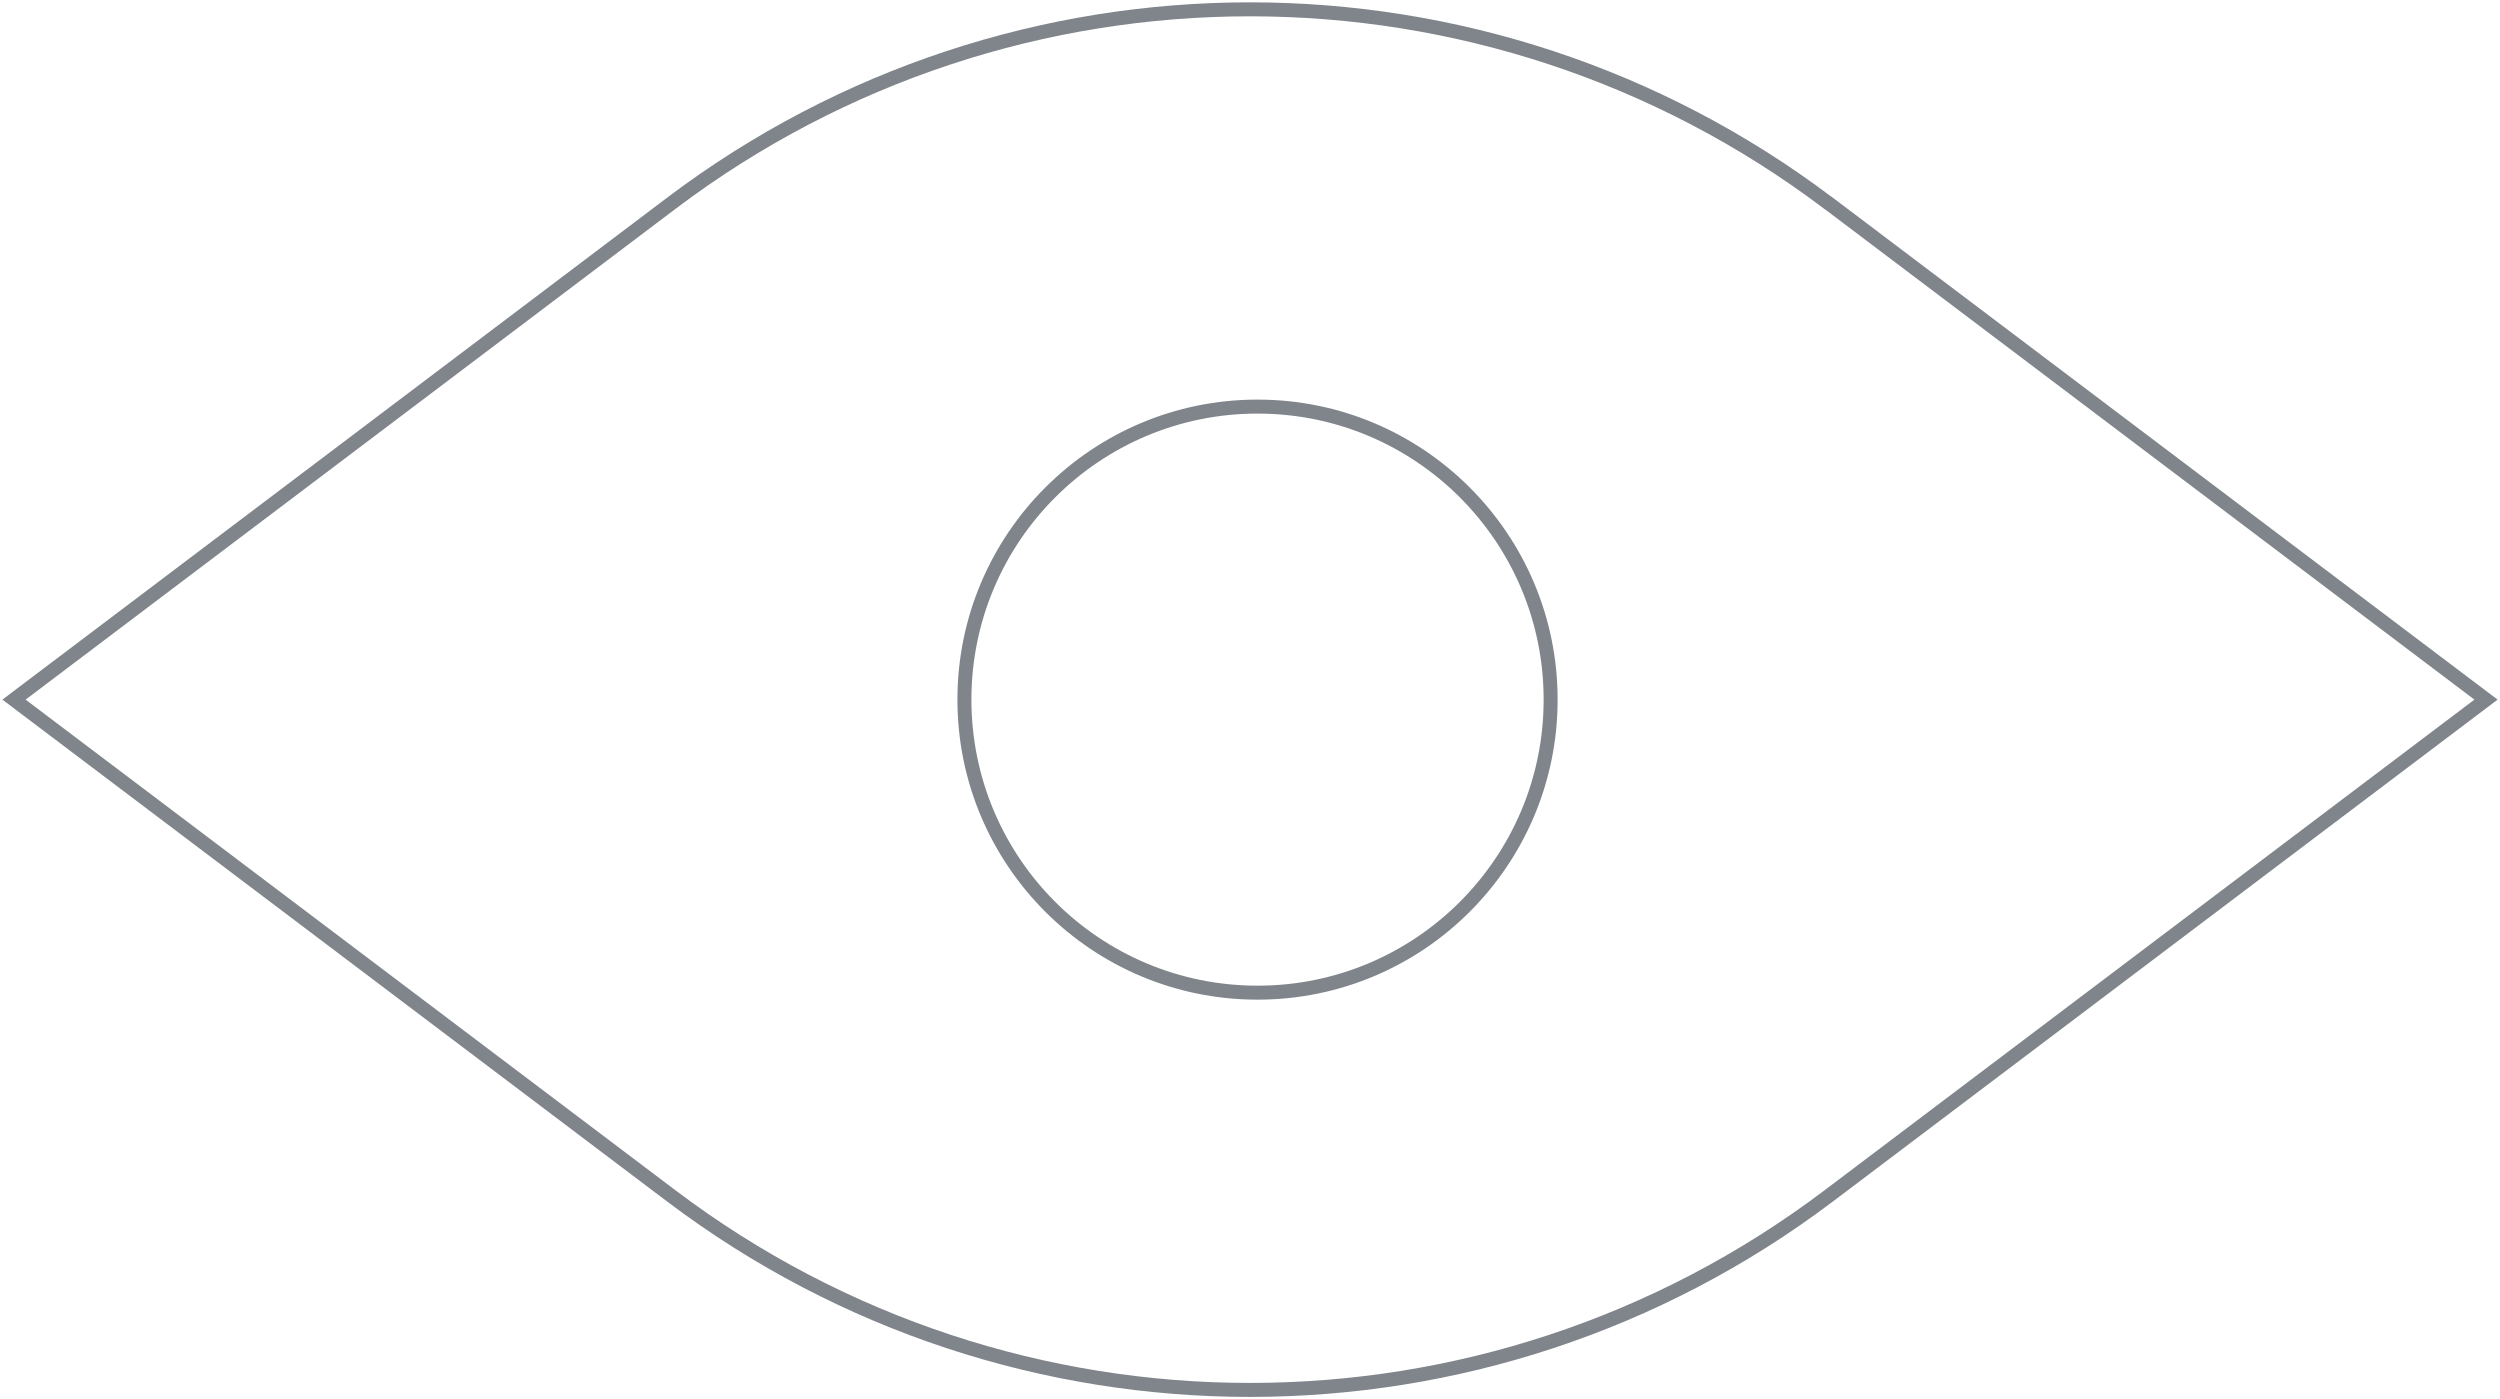 <svg width="536" height="300" viewBox="0 0 536 300" fill="none" xmlns="http://www.w3.org/2000/svg">
<path opacity="0.75" d="M391.975 43.543C318.61 -11.848 217.367 -11.848 143.978 43.543L3 150L144.001 256.457C217.367 311.848 318.61 311.848 391.999 256.457L533 150L391.999 43.543H391.975ZM269.614 212.826C234.907 212.826 206.772 184.698 206.772 150C206.772 115.302 234.907 87.174 269.614 87.174C304.32 87.174 332.455 115.302 332.455 150C332.455 184.698 304.32 212.826 269.614 212.826Z" stroke="#555C66" stroke-width="3" stroke-miterlimit="10"/>
</svg>
